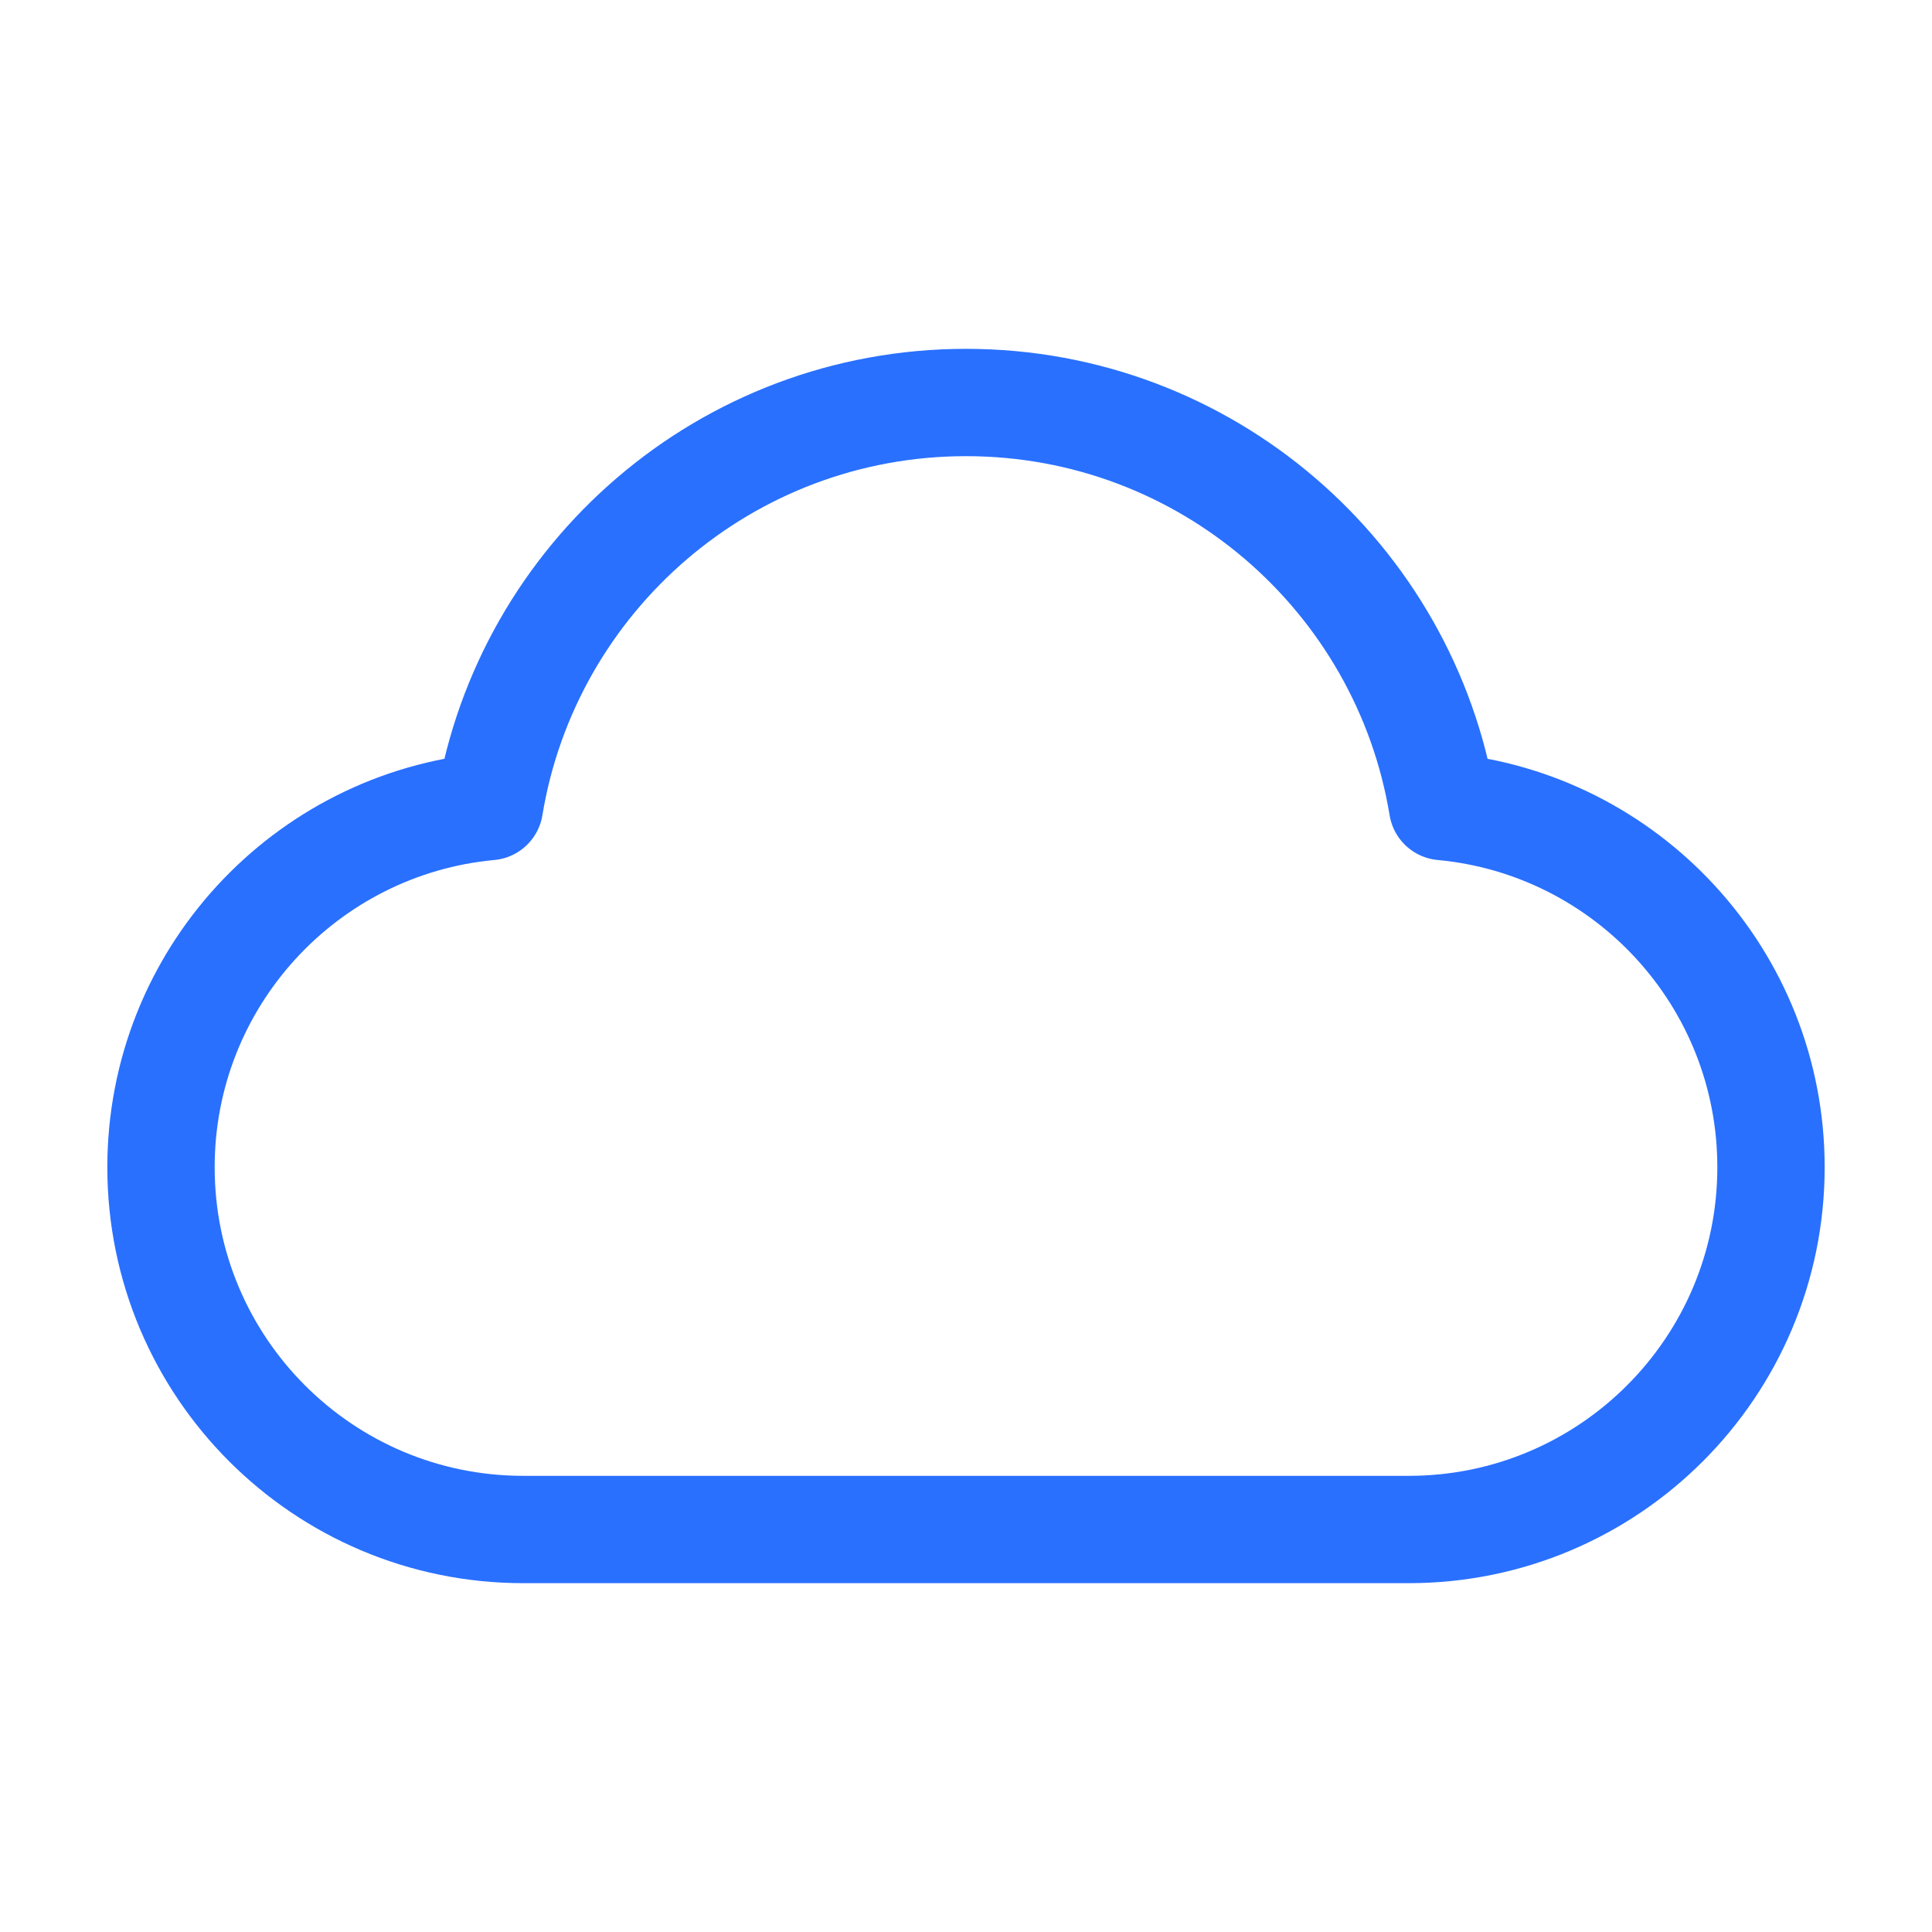 <?xml version="1.0" encoding="UTF-8"?> <svg xmlns="http://www.w3.org/2000/svg" width="36" height="36" viewBox="0 0 36 36" fill="none"><path d="M9.75 28.5C6.022 28.5 3 25.478 3 21.75C3 18.235 5.687 15.347 9.12 15.029C9.822 10.758 13.53 7.5 18 7.5C22.47 7.5 26.178 10.758 26.88 15.029C30.313 15.347 33 18.235 33 21.75C33 25.478 29.978 28.5 26.25 28.5C19.665 28.5 15.515 28.5 9.75 28.5Z" stroke="#2970FF" stroke-width="2" stroke-linecap="round" stroke-linejoin="round"></path></svg> 